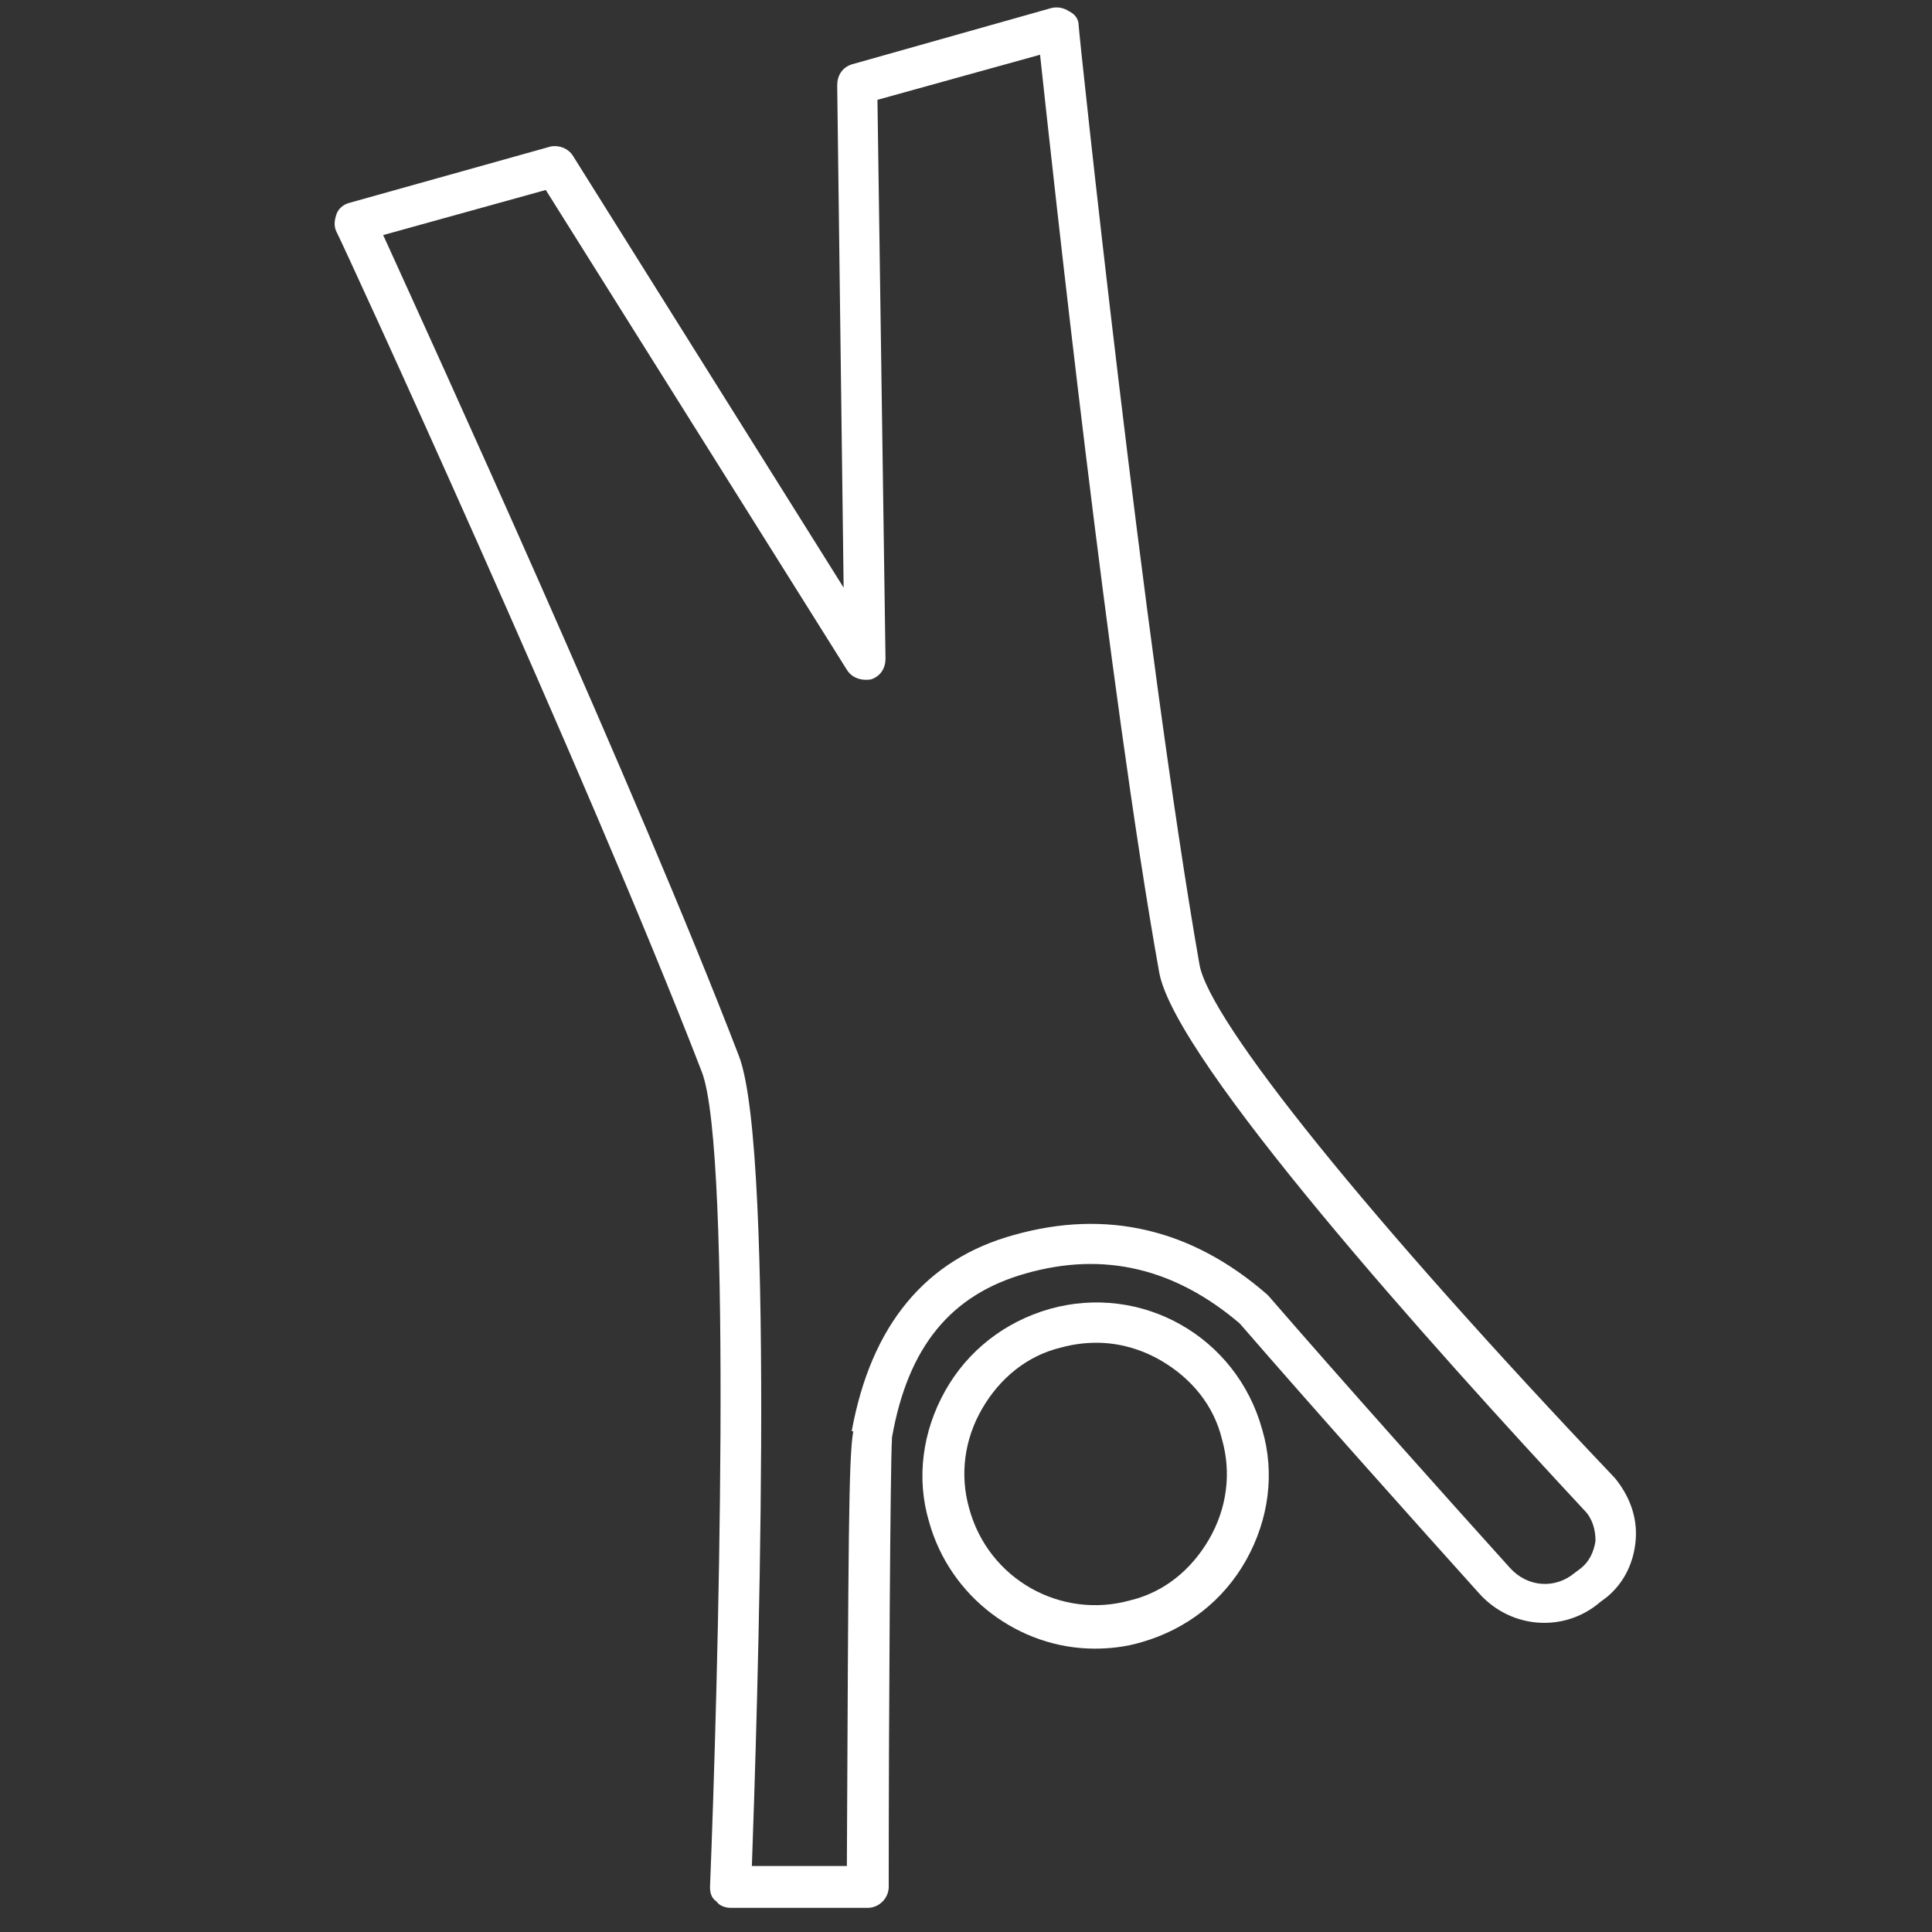 <?xml version="1.0" encoding="utf-8"?>
<!-- Generator: Adobe Illustrator 25.4.1, SVG Export Plug-In . SVG Version: 6.00 Build 0)  -->
<svg version="1.1" xmlns="http://www.w3.org/2000/svg" xmlns:xlink="http://www.w3.org/1999/xlink" x="0px" y="0px"
	 viewBox="0 0 120 120" style="enable-background:new 0 0 120 120;" xml:space="preserve">
<rect x="0" y="0" width="120" height="120" fill="#333333" stroke="none"/>
<style type="text/css">
	.st0{display:none;}
	.st1{display:inline;fill:#22872F;}
	.st2{fill:none;}
	.st3{fill:#FFFFFF;}
	.st4{fill:#22872F;}
	.st5{clip-path:url(#SVGID_00000070111128374214879210000005377577935061329293_);}
</style>
<g id="Hintergrund" class="st0">
	<rect class="st1" width="120" height="120"/>
</g>
<g id="Ebene_1">
	<path class="st2" d="M72,60.4C72,60.4,72,60.4,72,60.4c-3.1-17.3-6.6-49.6-7.4-57L54.5,6.2L55,41c0,0.6-0.4,1.1-0.9,1.3
		c-0.6,0.2-1.1-0.1-1.5-0.6L33.9,11.9l-10.1,2.8c3,6.5,15.8,34.6,22.1,51c2.3,6,1.1,41.9,0.8,50.3h5.9c0-20,0.1-25.4,0.4-27l-0.1,0
		c1.2-6.6,4.6-10.7,10.1-12.2c5.7-1.6,11-0.3,15.7,3.7c0,0,0.1,0.1,0.1,0.1c4.5,5.2,11.3,12.8,15,16.9c1,1.1,2.8,1.3,4,0.3l0.4-0.3
		c0.5-0.4,0.9-1.1,0.9-1.8c0-0.7-0.2-1.3-0.7-1.9C89,83.7,73,65.9,72,60.4z"/>
	<path class="st2" d="M72,84.5c-1.2-0.7-2.6-1.1-4-1.1c-0.7,0-1.5,0.1-2.2,0.3c-2.1,0.6-3.8,1.9-4.9,3.8c-1.1,1.9-1.3,4.1-0.8,6.2
		c1.2,4.3,5.7,6.9,10,5.7c2.1-0.6,3.8-1.9,4.9-3.8c1.1-1.9,1.3-4.1,0.8-6.2C75.3,87.3,73.9,85.6,72,84.5z"/>
	<path class="st3" d="M65.2,81.3c-2.8,0.8-5.1,2.6-6.5,5.1c-1.4,2.5-1.8,5.4-1,8.1c1.3,4.7,5.6,7.9,10.3,7.9c0.9,0,1.9-0.1,2.9-0.4
		c2.8-0.8,5.1-2.6,6.5-5.1c1.4-2.5,1.8-5.4,1-8.1C76.8,83,70.9,79.7,65.2,81.3z M75.1,95.6c-1.1,1.9-2.8,3.3-4.9,3.8
		c-4.3,1.2-8.8-1.3-10-5.7c-0.6-2.1-0.3-4.3,0.8-6.2c1.1-1.9,2.8-3.3,4.9-3.8c0.7-0.2,1.5-0.3,2.2-0.3c1.4,0,2.8,0.4,4,1.1
		c1.9,1.1,3.3,2.8,3.8,4.9C76.5,91.5,76.2,93.7,75.1,95.6z"/>
	<path class="st3" d="M74.5,59.9C71.1,40.5,67,2,67,1.6c0-0.4-0.2-0.7-0.6-0.9c-0.3-0.2-0.7-0.3-1.1-0.2L52.9,4
		c-0.6,0.2-0.9,0.7-0.9,1.3l0.4,31.2L35.6,9.7c-0.3-0.5-0.9-0.7-1.4-0.6l-12.5,3.5c-0.4,0.1-0.7,0.4-0.8,0.7s-0.2,0.7,0,1.1
		c0.2,0.3,15.6,33.8,22.7,52.2c1.9,5,1,38.2,0.5,50.6c0,0.4,0.1,0.7,0.4,0.9c0.2,0.3,0.6,0.4,0.9,0.4h8.5c0.7,0,1.3-0.6,1.3-1.3
		c0-10.4,0.1-26.2,0.2-27.8c0,0,0-0.1,0-0.1c1-5.7,3.7-8.9,8.3-10.2c4.9-1.4,9.3-0.3,13.3,3.1c4.5,5.2,11.3,12.8,14.9,16.8
		c2,2.2,5.3,2.4,7.5,0.5l0.4-0.3c1.1-0.9,1.7-2.2,1.8-3.6c0.1-1.4-0.4-2.7-1.3-3.8C85,75.7,75.1,63.4,74.5,59.9z M98.2,97.4
		l-0.4,0.3c-1.2,1-2.9,0.9-4-0.3c-3.7-4.1-10.5-11.7-15-16.9c0,0-0.1-0.1-0.1-0.1c-4.7-4.1-10-5.3-15.7-3.7
		c-5.5,1.5-8.9,5.6-10.1,12.2l0.1,0c-0.3,1.6-0.3,7-0.4,27h-5.9c0.3-8.4,1.5-44.3-0.8-50.3c-6.3-16.4-19.1-44.4-22.1-51l10.1-2.8
		l18.7,29.8c0.3,0.5,0.9,0.7,1.5,0.6c0.6-0.2,0.9-0.7,0.9-1.3L54.5,6.2l10.1-2.8c0.8,7.4,4.3,39.7,7.4,57c0,0,0,0,0,0
		c1,5.5,17,23.3,26.4,33.4c0.5,0.5,0.7,1.2,0.7,1.9C99,96.4,98.7,97,98.2,97.4z"/>
</g>
</svg>
